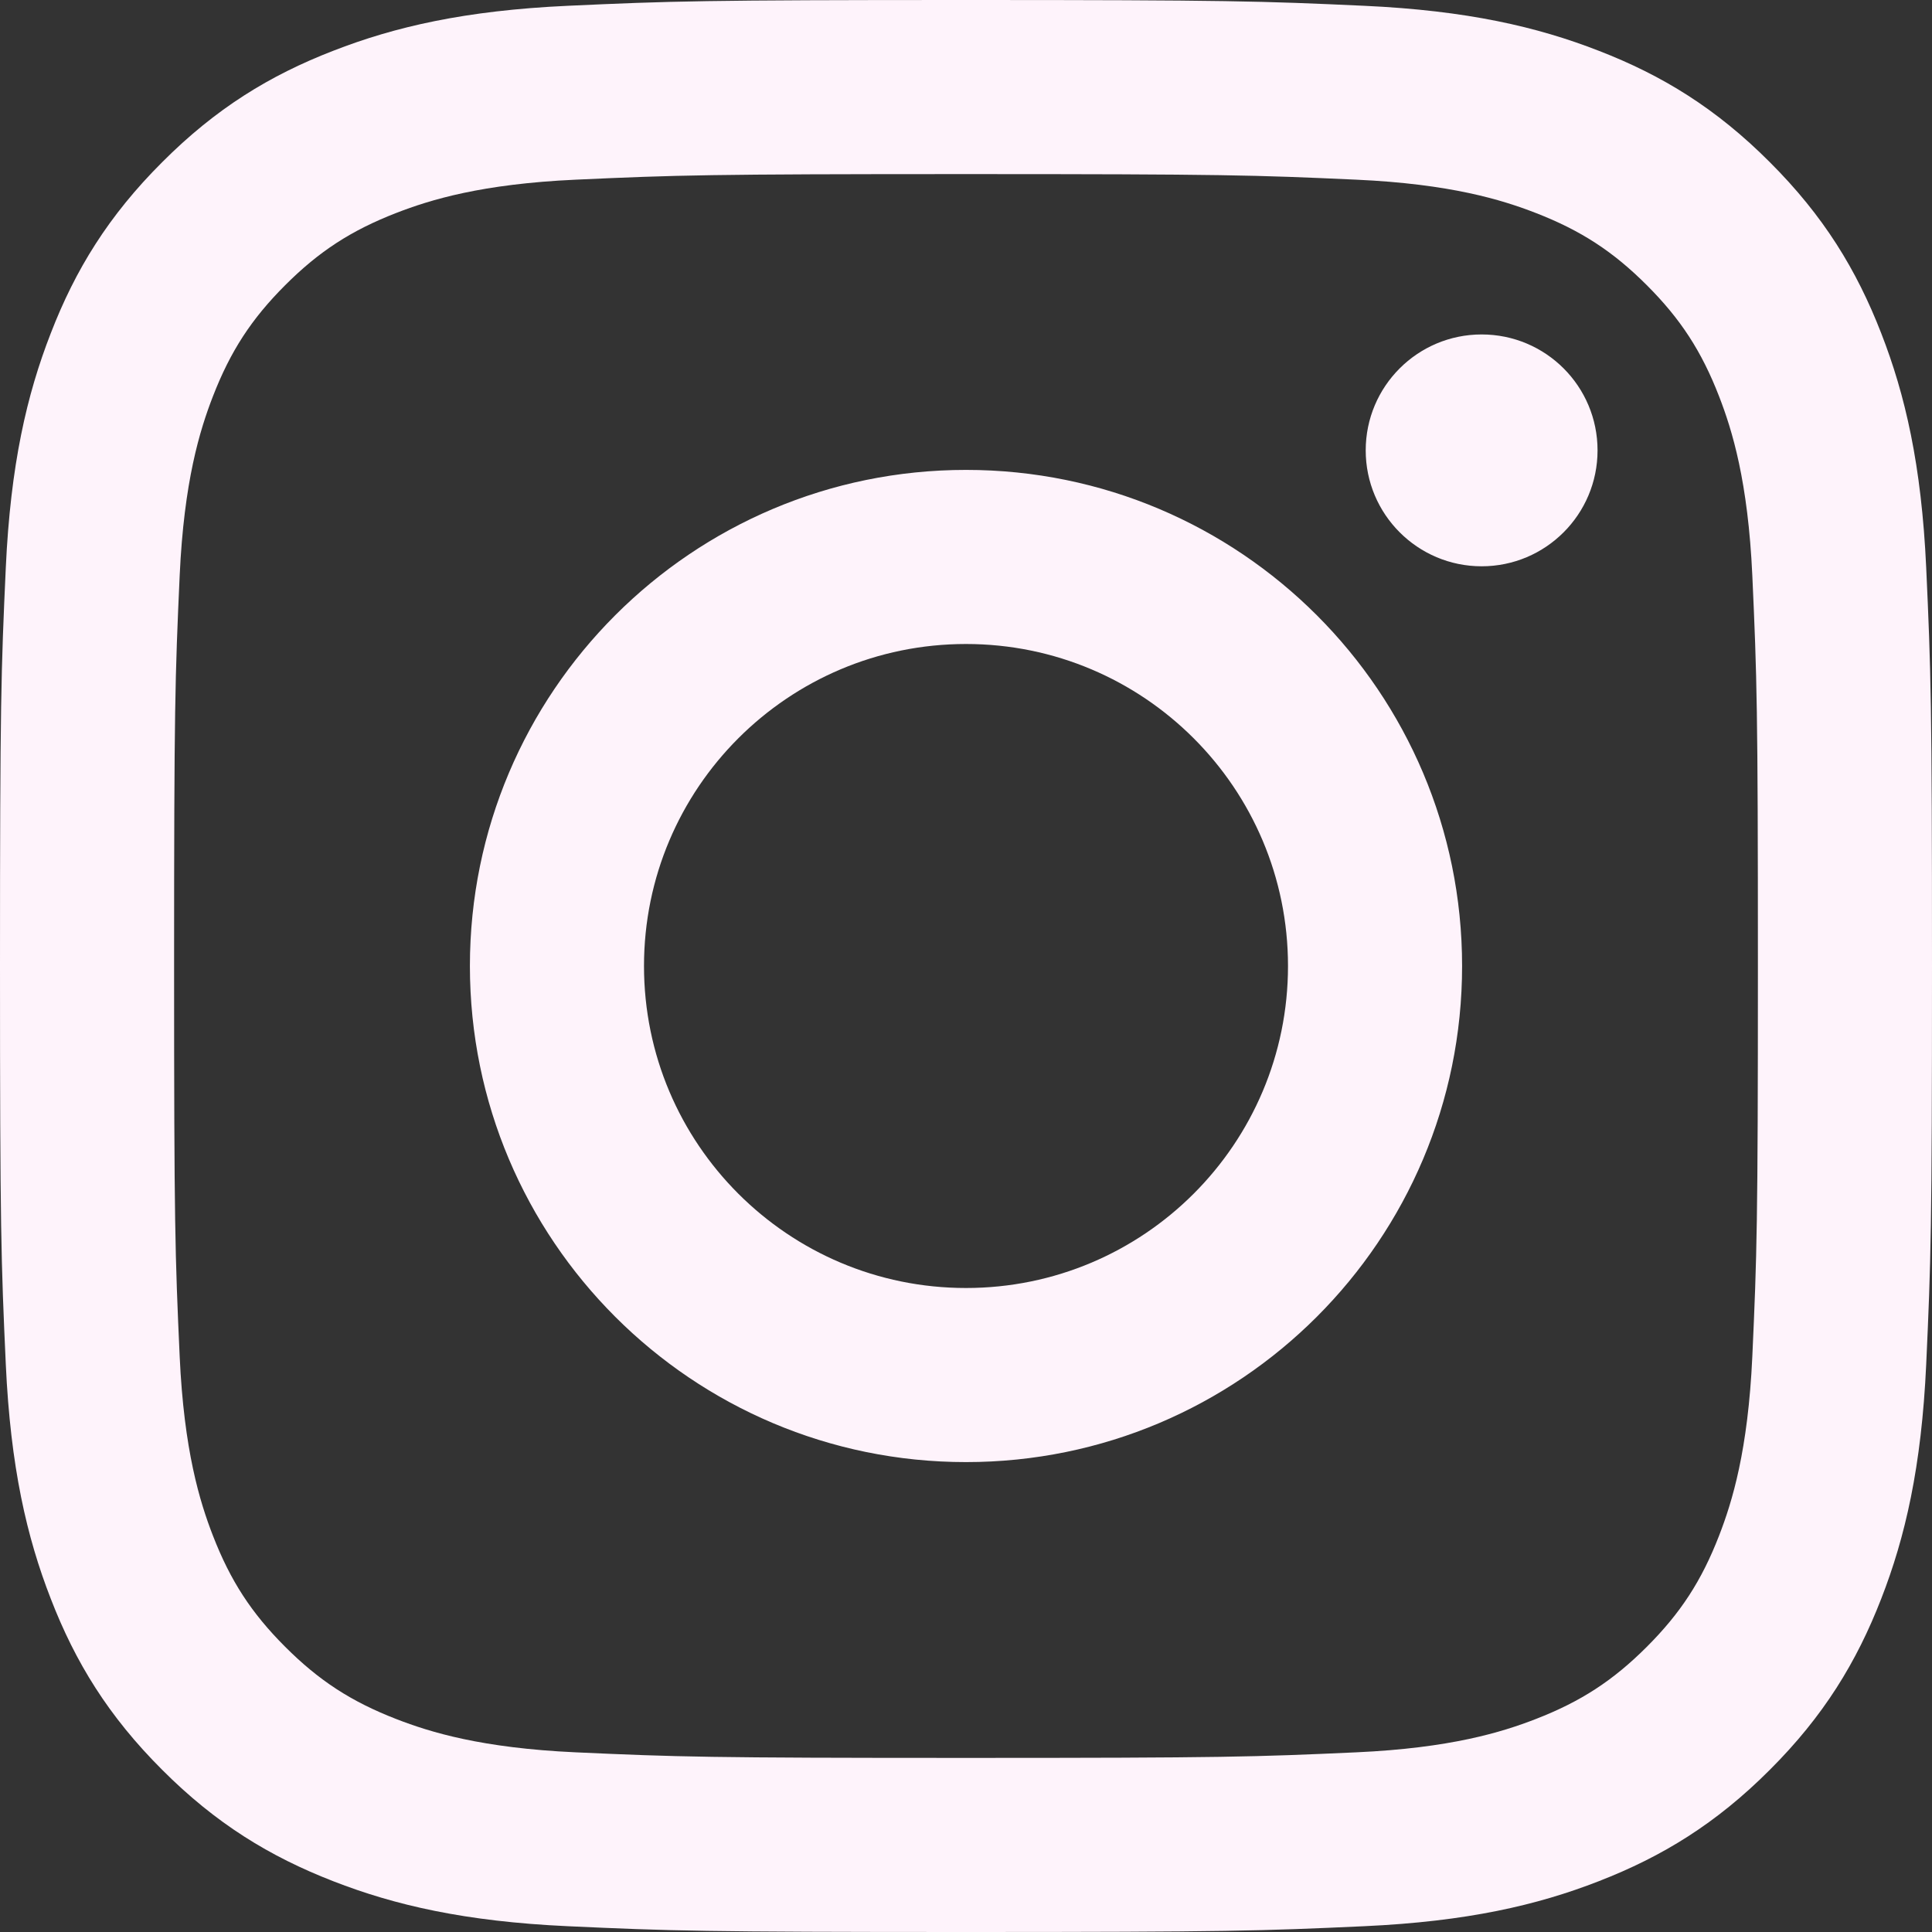 <svg width="18" height="18" viewBox="0 0 18 18" fill="none" xmlns="http://www.w3.org/2000/svg">
<rect x="0" y="0" width="18" height="18" fill="#333333" stroke="none"/>
<path fill-rule="evenodd" clip-rule="evenodd" d="M9 0C6.556 0 6.249 0.01 5.289 0.054C4.331 0.098 3.677 0.25 3.105 0.473C2.513 0.702 2.011 1.01 1.511 1.511C1.01 2.011 0.702 2.513 0.473 3.105C0.25 3.677 0.098 4.331 0.054 5.289C0.01 6.249 0 6.556 0 9C0 11.444 0.01 11.751 0.054 12.711C0.098 13.669 0.25 14.323 0.473 14.895C0.702 15.487 1.01 15.989 1.511 16.489C2.011 16.99 2.513 17.297 3.105 17.527C3.677 17.75 4.331 17.902 5.289 17.946C6.249 17.99 6.556 18 9 18C11.444 18 11.751 17.99 12.711 17.946C13.669 17.902 14.323 17.75 14.895 17.527C15.487 17.297 15.989 16.99 16.489 16.489C16.99 15.989 17.297 15.487 17.527 14.895C17.75 14.323 17.902 13.669 17.946 12.711C17.99 11.751 18 11.444 18 9C18 6.556 17.99 6.249 17.946 5.289C17.902 4.331 17.75 3.677 17.527 3.105C17.297 2.513 16.99 2.011 16.489 1.511C15.989 1.01 15.487 0.702 14.895 0.473C14.323 0.25 13.669 0.098 12.711 0.054C11.751 0.01 11.444 0 9 0ZM9 1.622C11.403 1.622 11.688 1.631 12.637 1.674C13.514 1.714 13.991 1.861 14.308 1.984C14.728 2.147 15.028 2.342 15.343 2.657C15.658 2.972 15.853 3.272 16.016 3.692C16.139 4.009 16.286 4.486 16.326 5.363C16.369 6.312 16.378 6.597 16.378 9C16.378 11.403 16.369 11.688 16.326 12.637C16.286 13.514 16.139 13.991 16.016 14.308C15.853 14.728 15.658 15.028 15.343 15.343C15.028 15.658 14.728 15.853 14.308 16.016C13.991 16.139 13.514 16.286 12.637 16.326C11.688 16.369 11.403 16.378 9 16.378C6.597 16.378 6.312 16.369 5.363 16.326C4.486 16.286 4.009 16.139 3.692 16.016C3.272 15.853 2.972 15.658 2.657 15.343C2.342 15.028 2.147 14.728 1.984 14.308C1.861 13.991 1.714 13.514 1.674 12.637C1.631 11.688 1.622 11.403 1.622 9C1.622 6.597 1.631 6.312 1.674 5.363C1.714 4.486 1.861 4.009 1.984 3.692C2.147 3.272 2.342 2.972 2.657 2.657C2.972 2.342 3.272 2.147 3.692 1.984C4.009 1.861 4.486 1.714 5.363 1.674C6.312 1.631 6.597 1.622 9 1.622ZM4.378 9C4.378 6.448 6.448 4.378 9 4.378C11.553 4.378 13.622 6.448 13.622 9C13.622 11.553 11.553 13.622 9 13.622C6.448 13.622 4.378 11.553 4.378 9ZM9 12C7.343 12 6 10.657 6 9C6 7.343 7.343 6 9 6C10.657 6 12 7.343 12 9C12 10.657 10.657 12 9 12ZM13.804 5.276C14.401 5.276 14.884 4.792 14.884 4.196C14.884 3.599 14.401 3.116 13.804 3.116C13.208 3.116 12.724 3.599 12.724 4.196C12.724 4.792 13.208 5.276 13.804 5.276Z" fill="#FEF3FB"/>
</svg>
